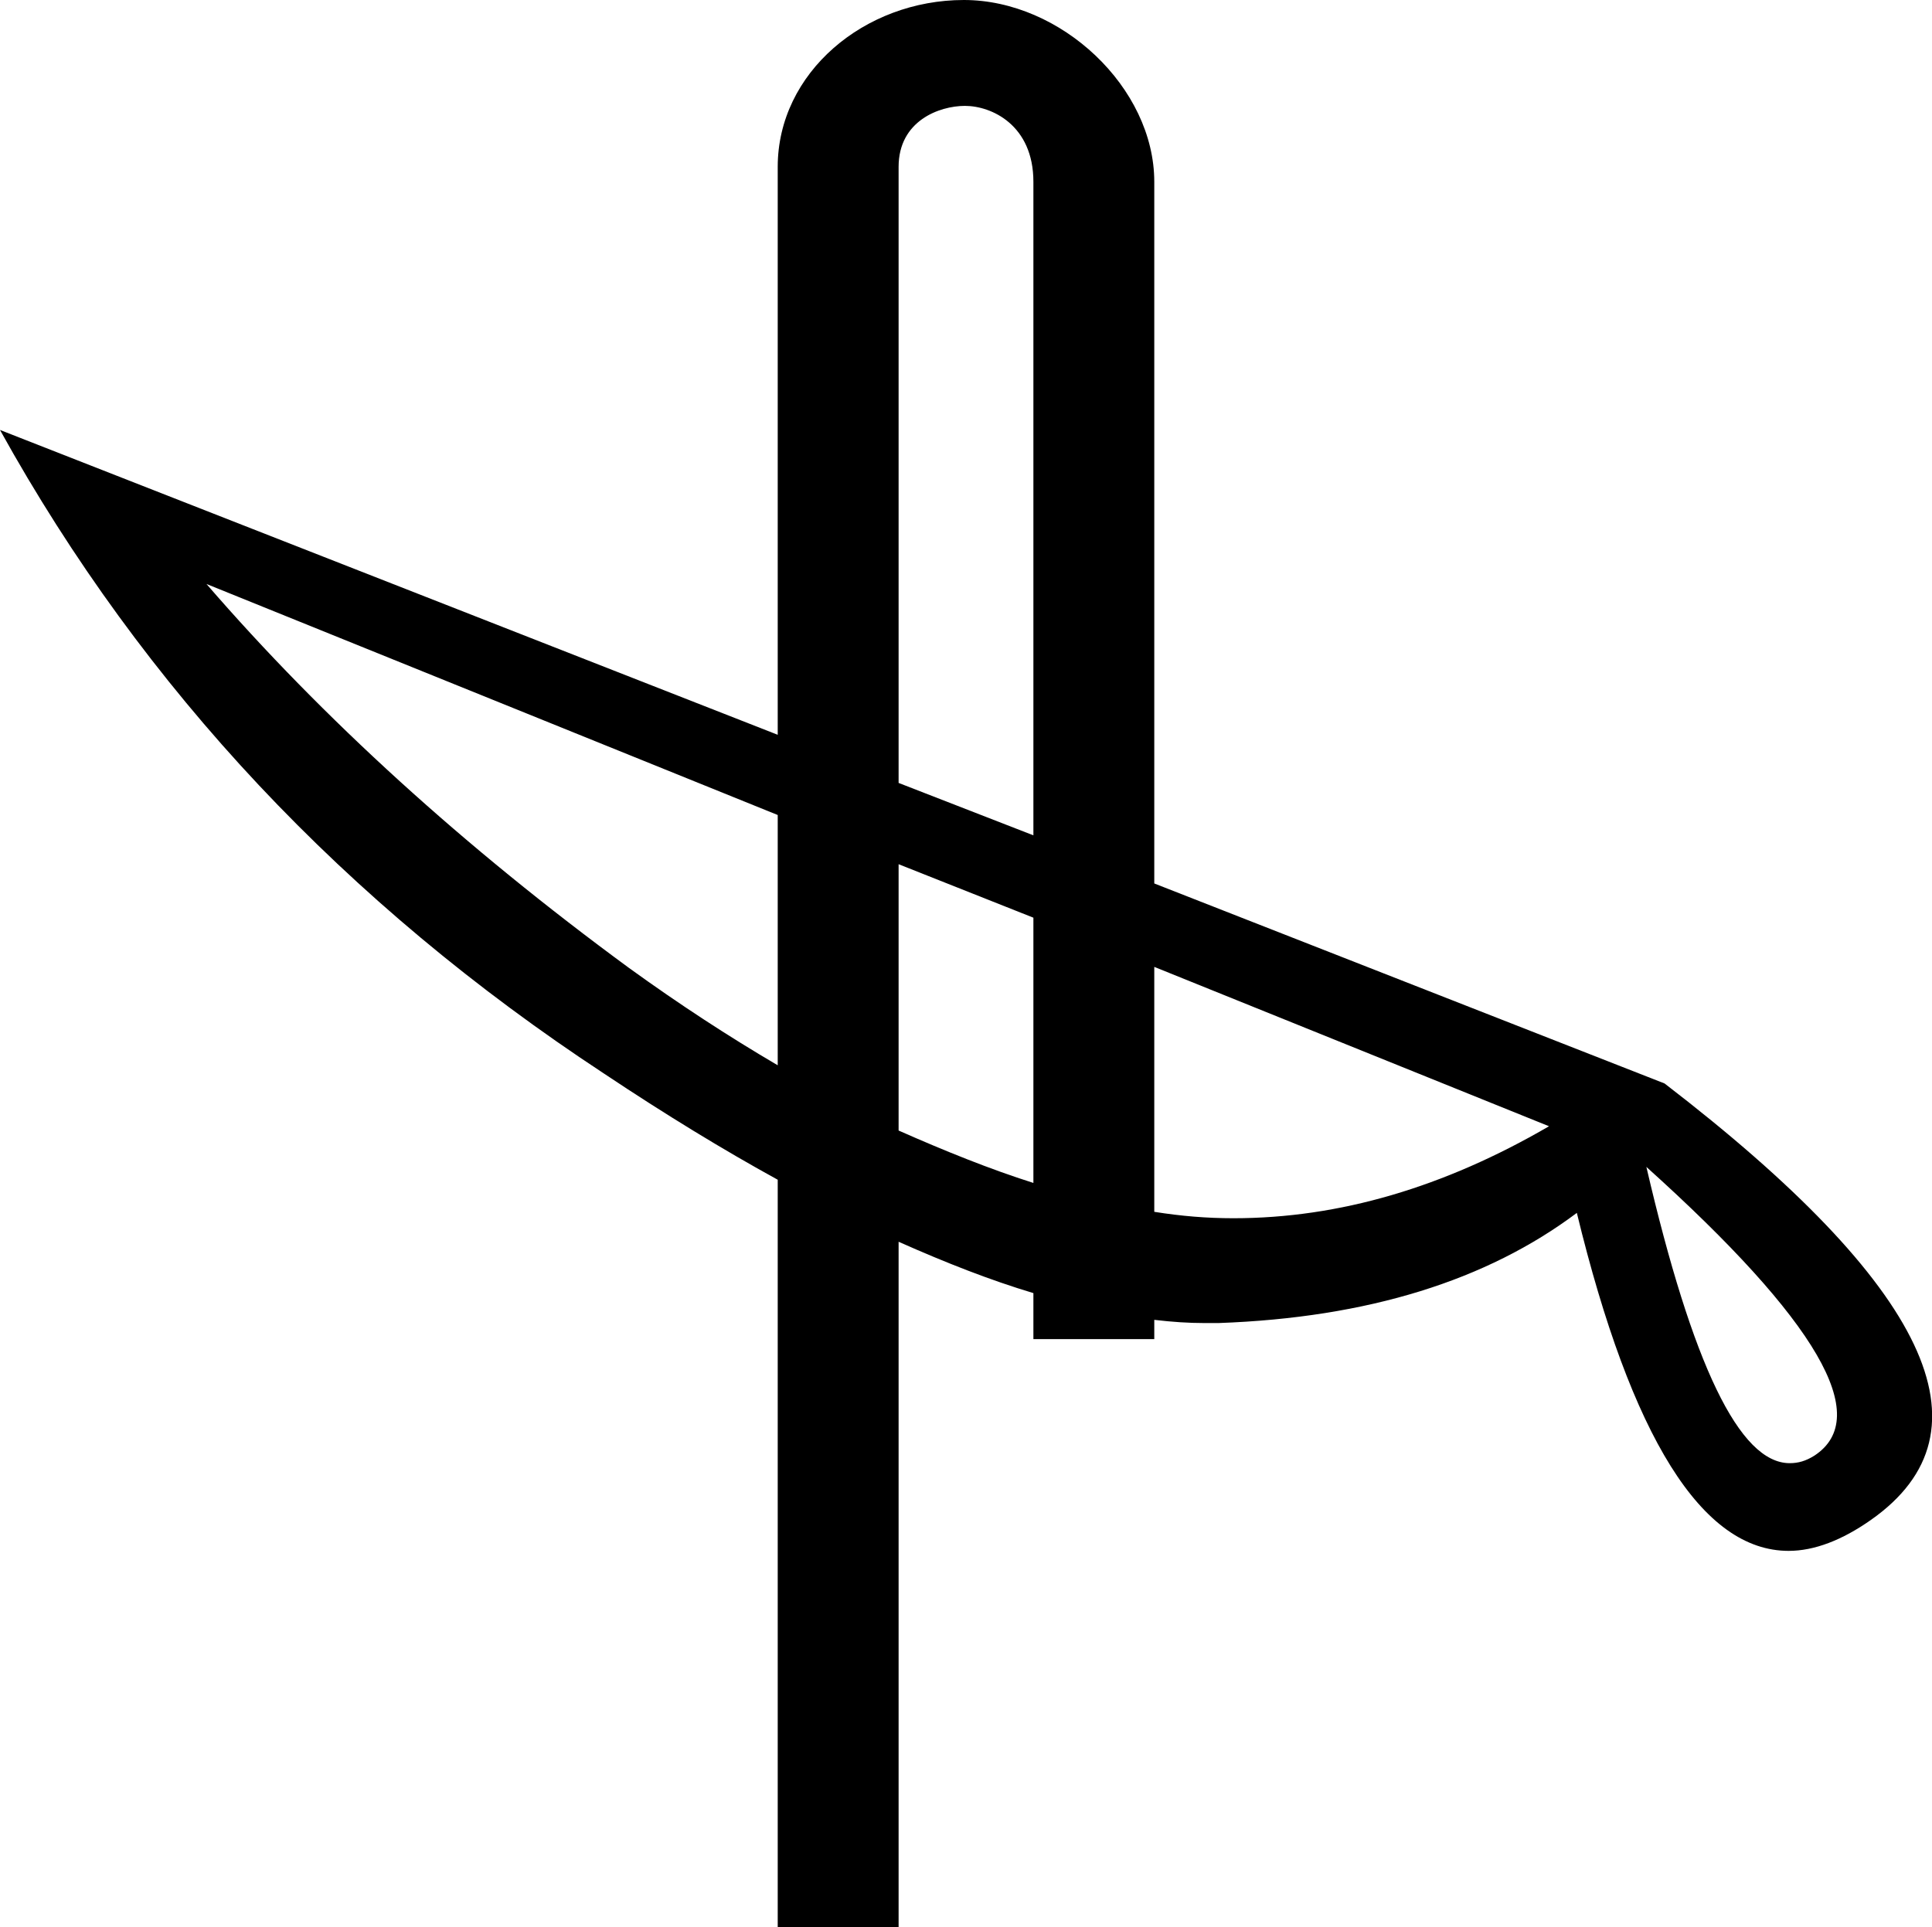 <?xml version='1.0' encoding ='UTF-8' standalone='yes'?>
<svg width='18.06' height='18.02' xmlns='http://www.w3.org/2000/svg' xmlns:xlink='http://www.w3.org/1999/xlink' >
<path style='fill:black; stroke:none' d=' M 9.02 0.99  C 9.27 0.99 9.66 1.17 9.66 1.7  L 9.66 7.81  L 8.4 7.32  L 8.4 1.56  C 8.4 1.13 8.78 0.99 9.02 0.99  Z  M 1.93 5.46  L 7.27 7.62  L 7.27 9.96  C 6.81 9.69 6.35 9.39 5.88 9.05  C 4.34 7.92 3.02 6.72 1.93 5.46  Z  M 8.4 8.08  L 9.66 8.58  L 9.66 11.06  C 9.25 10.93 8.83 10.76 8.4 10.57  L 8.4 8.08  Z  M 10.79 9.04  L 14.48 10.53  C 13.5 11.1 12.52 11.39 11.53 11.39  C 11.28 11.39 11.04 11.37 10.79 11.33  L 10.79 9.04  Z  M 15.39 10.91  L 15.39 10.91  C 16.99 12.35 17.51 13.25 16.96 13.61  C 16.88 13.66 16.81 13.68 16.73 13.68  C 16.26 13.68 15.82 12.76 15.39 10.91  Z  M 9.01 0  C 8.08 0 7.27 0.68 7.27 1.56  L 7.27 6.87  L 0 4.02  L 0 4.02  C 1.34 6.44 3.23 8.45 5.65 10.04  C 6.22 10.42 6.76 10.75 7.27 11.03  L 7.27 18.02  L 8.4 18.02  L 8.4 11.61  C 8.85 11.81 9.26 11.97 9.66 12.09  L 9.66 12.52  L 10.79 12.52  L 10.79 12.34  C 10.96 12.36 11.11 12.37 11.26 12.37  C 11.3 12.37 11.34 12.37 11.39 12.37  C 12.79 12.32 13.9 11.97 14.74 11.34  C 15.25 13.44 15.91 14.5 16.72 14.5  C 16.96 14.5 17.22 14.4 17.49 14.21  C 18.67 13.38 18.02 12.02 15.56 10.13  L 10.79 8.26  L 10.79 1.7  C 10.79 0.82 9.92 0 9.01 0  Z '/></svg>
